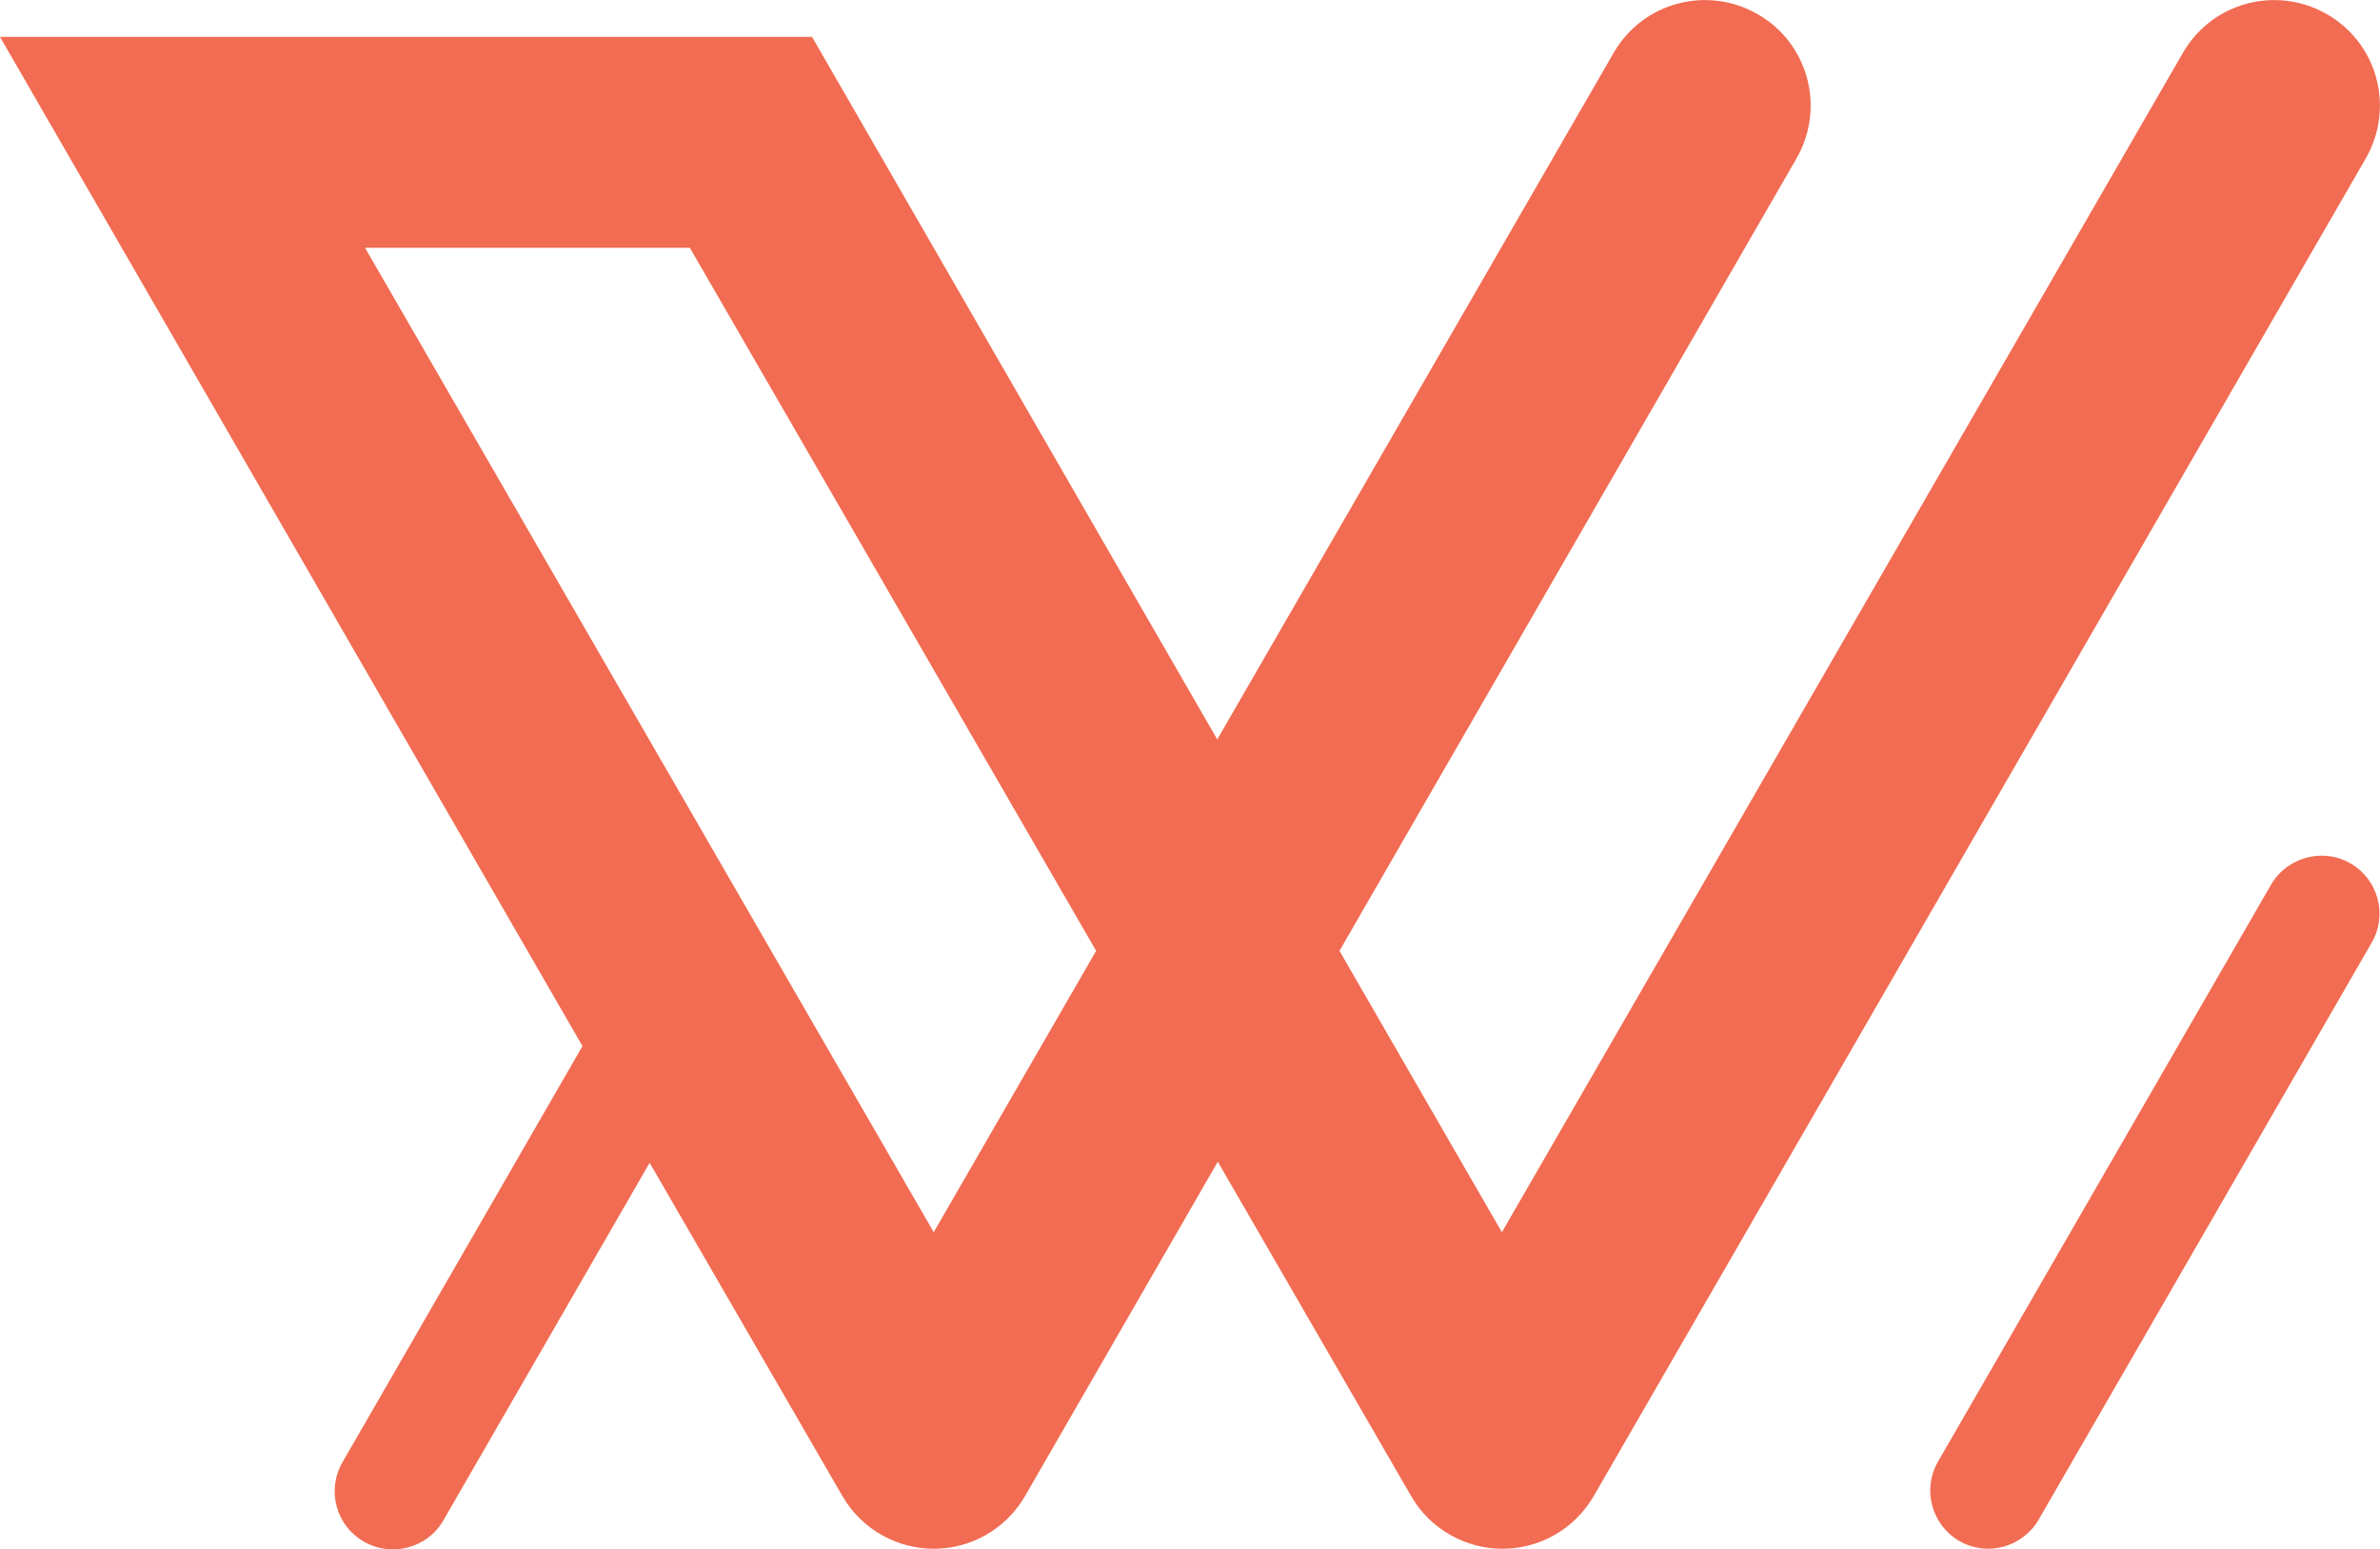 <?xml version="1.0" encoding="utf-8"?>
<!-- Generator: Adobe Illustrator 23.0.4, SVG Export Plug-In . SVG Version: 6.00 Build 0)  -->
<!DOCTYPE svg PUBLIC "-//W3C//DTD SVG 1.1//EN" "http://www.w3.org/Graphics/SVG/1.1/DTD/svg11.dtd">
<svg version="1.1" id="Layer_1" xmlns:x="http://ns.adobe.com/Extensibility/1.0/" xmlns:i="http://ns.adobe.com/AdobeIllustrator/10.0/" xmlns:graph="http://ns.adobe.com/Graphs/1.0/"
	 xmlns="http://www.w3.org/2000/svg" xmlns:xlink="http://www.w3.org/1999/xlink" x="0px" y="0px" viewBox="0 0 432.3 281.4"
	 style="enable-background:new 0 0 432.3 281.4;" xml:space="preserve">
<style type="text/css">
	.st0{fill:#F16C52;}
</style>
<g>
	<path class="st0" d="M412.5,160.7c2.9-5,9.4-6.8,14.4-3.9c5.1,2.9,6.8,9.4,3.9,14.4L370.3,276c-2.9,5-9.3,6.8-14.4,3.9
		c-5-2.9-6.8-9.3-3.9-14.4L412.5,160.7z"/>
	<path class="st0" d="M153,271.7c3.5,6.1,10,9.6,16.6,9.6s13-3.4,16.6-9.6l35-60.7l35.1,60.7c3.5,6.1,10,9.6,16.6,9.6
		s13-3.4,16.6-9.6L429.7,28.8c5.3-9.2,2.2-20.9-7-26.2s-20.9-2.2-26.2,7L272.8,223.8l-29.5-51.1l83-143.9c5.3-9.2,2.2-20.9-7-26.2
		s-20.9-2.2-26.2,7l-72,124.7L147.5,6.7H0L105.8,190l-43.6,75.6c-2.9,5-1.2,11.5,3.9,14.4c5,2.9,11.5,1.2,14.4-3.8l37.5-65
		L153,271.7z M169.6,223.8L66.3,45h59l73.8,127.7L169.6,223.8z"/>
</g>
</svg>
